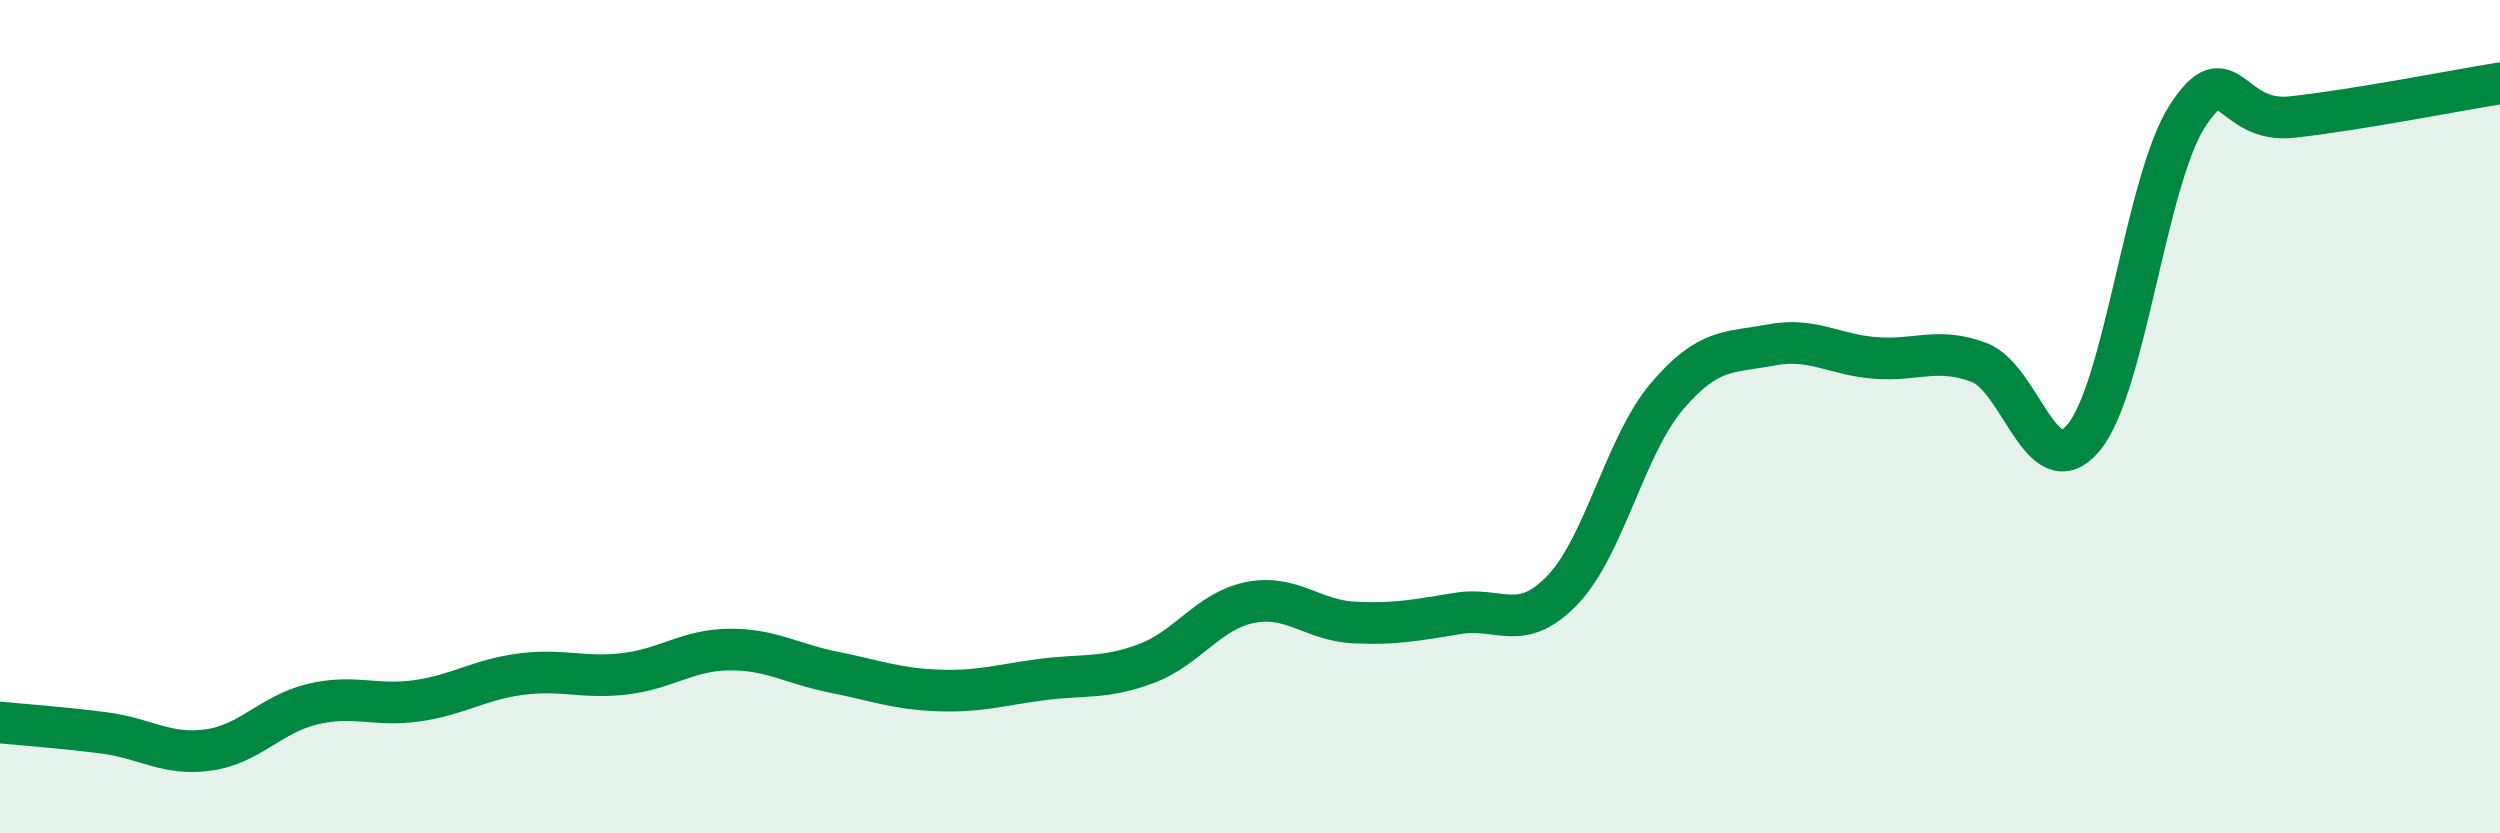 
    <svg width="60" height="20" viewBox="0 0 60 20" xmlns="http://www.w3.org/2000/svg">
      <path
        d="M 0,17.34 C 0.5,17.39 1.5,17.46 2.5,17.59 C 3.5,17.72 4,18.14 5,18 C 6,17.86 6.5,17.14 7.5,16.9 C 8.5,16.66 9,16.96 10,16.82 C 11,16.68 11.5,16.31 12.5,16.18 C 13.5,16.05 14,16.29 15,16.17 C 16,16.05 16.5,15.6 17.5,15.59 C 18.5,15.58 19,15.93 20,16.13 C 21,16.33 21.5,16.53 22.5,16.57 C 23.5,16.61 24,16.44 25,16.31 C 26,16.18 26.5,16.3 27.5,15.93 C 28.5,15.56 29,14.66 30,14.46 C 31,14.26 31.5,14.89 32.5,14.94 C 33.5,14.99 34,14.88 35,14.72 C 36,14.56 36.5,15.2 37.5,14.16 C 38.5,13.12 39,10.7 40,9.52 C 41,8.34 41.5,8.47 42.5,8.28 C 43.5,8.09 44,8.51 45,8.59 C 46,8.67 46.5,8.32 47.5,8.7 C 48.5,9.08 49,11.69 50,10.51 C 51,9.33 51.5,4.32 52.5,2.78 C 53.5,1.24 53.5,2.97 55,2.81 C 56.5,2.65 59,2.16 60,2L60 20L0 20Z"
        fill="#008740"
        opacity="0.1"
        stroke-linecap="round"
        stroke-linejoin="round"
      />
      <path
        d="M 0,17.34 C 0.5,17.39 1.5,17.46 2.5,17.59 C 3.5,17.72 4,18.14 5,18 C 6,17.86 6.5,17.14 7.5,16.9 C 8.5,16.66 9,16.96 10,16.82 C 11,16.68 11.5,16.31 12.5,16.18 C 13.5,16.05 14,16.29 15,16.17 C 16,16.05 16.5,15.6 17.5,15.59 C 18.5,15.58 19,15.93 20,16.13 C 21,16.33 21.5,16.53 22.5,16.57 C 23.5,16.61 24,16.44 25,16.31 C 26,16.18 26.5,16.3 27.5,15.93 C 28.5,15.56 29,14.66 30,14.46 C 31,14.26 31.5,14.89 32.5,14.94 C 33.5,14.99 34,14.88 35,14.72 C 36,14.56 36.5,15.2 37.5,14.16 C 38.5,13.12 39,10.7 40,9.52 C 41,8.34 41.5,8.47 42.5,8.28 C 43.5,8.09 44,8.51 45,8.59 C 46,8.67 46.5,8.32 47.5,8.7 C 48.5,9.08 49,11.69 50,10.51 C 51,9.33 51.5,4.32 52.5,2.78 C 53.5,1.24 53.5,2.97 55,2.81 C 56.5,2.65 59,2.16 60,2"
        stroke="#008740"
        stroke-width="1"
        fill="none"
        stroke-linecap="round"
        stroke-linejoin="round"
      />
    </svg>
  